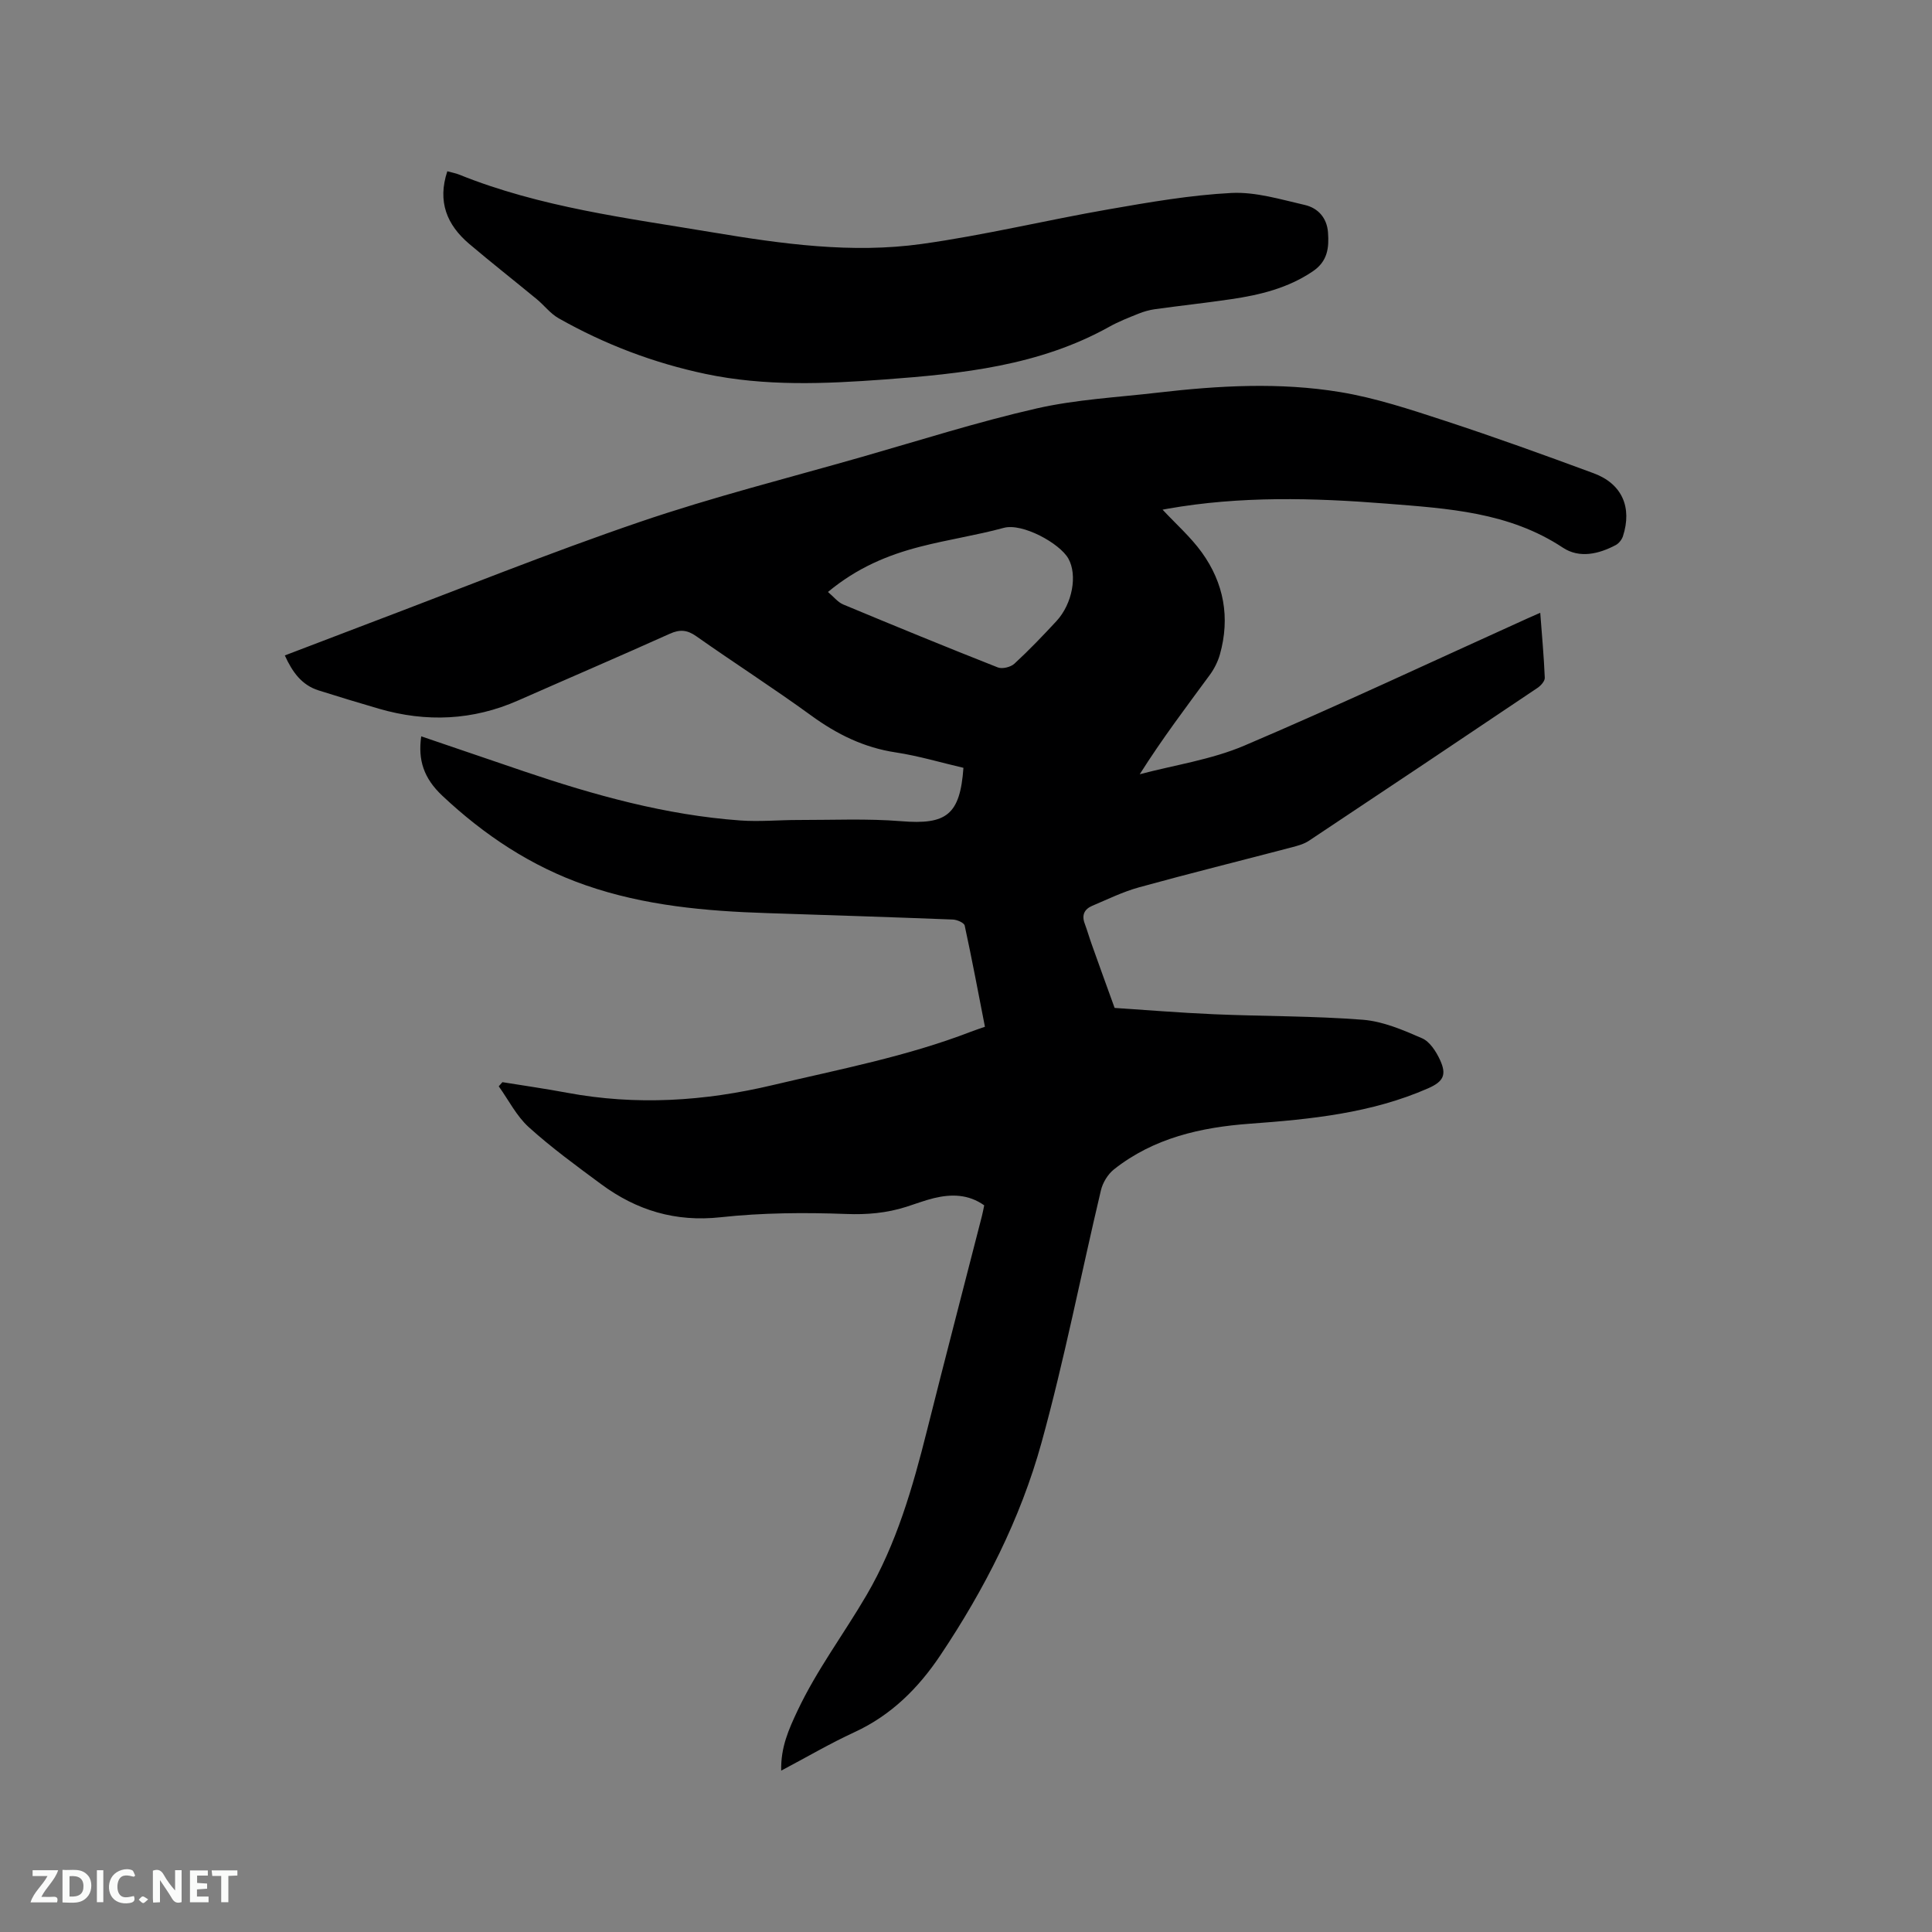 <svg enable-background="new 0 0 400 400" viewBox="0 0 400 400" xmlns="http://www.w3.org/2000/svg"><rect x="0" y="0" width="400" height="400" fill="#808080" stroke="none"/><path d="m104.02 224.05c4.46.72 8.93 1.36 13.37 2.19 14.31 2.67 28.41 1.78 42.54-1.57 13.8-3.27 27.75-5.92 41.05-11.05.87-.34 1.76-.62 2.94-1.04-1.39-7.09-2.69-14.04-4.19-20.95-.13-.59-1.59-1.22-2.46-1.25-12.81-.5-25.63-.91-38.44-1.33-12.75-.41-25.39-1.54-37.54-5.76-11.3-3.91-21.05-10.4-29.71-18.54-3.87-3.64-5.07-7.42-4.37-12.3 7.13 2.43 14.2 4.85 21.28 7.25 14.58 4.94 29.36 9.06 44.79 10.17 3.99.29 8.03-.11 12.05-.1 7.09.01 14.21-.32 21.26.25 9.33.76 12.18-1.28 12.88-11.05-4.61-1.07-9.26-2.47-14.01-3.19-6.58-.99-12.17-3.75-17.5-7.63-7.8-5.67-15.93-10.88-23.81-16.43-1.88-1.32-3.38-1.45-5.47-.51-10.42 4.69-20.92 9.19-31.37 13.8-9.42 4.16-19.05 4.57-28.87 1.72-4.17-1.21-8.31-2.48-12.45-3.78-3.5-1.1-5.44-3.76-7.02-7.25 5.89-2.25 11.59-4.44 17.29-6.6 18.72-7.07 37.28-14.58 56.21-21.04 15.11-5.16 30.64-9.07 46.01-13.47 12.01-3.44 23.94-7.24 36.11-10.02 8.2-1.87 16.74-2.3 25.14-3.28 12.56-1.46 25.2-2.18 37.7-.12 7.36 1.21 14.57 3.61 21.7 5.94 10.35 3.39 20.59 7.09 30.81 10.87 5.88 2.17 8.02 7.05 6.07 13.05-.23.7-.85 1.48-1.49 1.82-3.54 1.88-7.54 2.79-10.94.54-11.16-7.39-23.85-8.11-36.52-9.12-15.14-1.2-30.27-1.6-45.33 1.06-.38.07-.75.14-1.03.19 2.78 2.99 5.82 5.66 8.12 8.85 4.58 6.35 5.89 13.51 3.75 21.12-.42 1.48-1.16 2.96-2.07 4.21-4.89 6.66-9.88 13.24-14.53 20.6 7.24-1.92 14.83-3.02 21.66-5.93 19.67-8.38 39.04-17.48 58.52-26.29.76-.35 1.53-.68 2.74-1.21.35 4.68.76 9.06.94 13.46.03.69-.83 1.64-1.52 2.1-15.74 10.59-31.51 21.14-47.31 31.64-1.02.68-2.31 1.03-3.52 1.35-10.55 2.77-21.13 5.39-31.65 8.29-3.34.92-6.51 2.48-9.72 3.84-1.57.67-2.19 1.88-1.55 3.61.55 1.48.98 3.01 1.52 4.5 1.44 4.06 2.91 8.1 4.69 13.02 6.29.41 13.43 1 20.59 1.31 10.27.44 20.57.34 30.8 1.14 4.18.33 8.34 2.12 12.26 3.83 1.61.7 2.92 2.75 3.72 4.49 1.43 3.1.69 4.48-2.45 5.87-11.76 5.16-24.28 6.41-36.89 7.33-10.16.74-19.95 2.95-28.17 9.46-1.27 1.01-2.33 2.76-2.7 4.35-4.13 17.41-7.54 35.01-12.3 52.24-4.36 15.78-11.81 30.37-20.94 44.01-4.55 6.8-10.16 12.4-17.76 15.91-5.06 2.33-9.89 5.17-15.19 7.97-.12-4.83 1.56-8.55 3.38-12.41 3.99-8.46 9.6-15.9 14.28-23.91 6.21-10.61 9.57-22.33 12.54-34.17 3.71-14.79 7.57-29.54 11.35-44.31.18-.71.31-1.43.48-2.24-3.26-2.31-6.77-2.36-10.37-1.5-1.95.47-3.84 1.2-5.76 1.81-4.06 1.29-8.11 1.65-12.45 1.48-8.65-.32-17.4-.26-26 .68-9.37 1.02-17.39-1.43-24.73-6.85-5.11-3.78-10.28-7.55-14.98-11.8-2.54-2.3-4.18-5.61-6.22-8.46.25-.27.51-.56.76-.86zm67.4-101.49c1.19 1 2.04 2.12 3.16 2.59 10.63 4.43 21.29 8.81 32 13.03.93.37 2.67-.06 3.43-.76 3.03-2.79 5.89-5.78 8.7-8.81 3.36-3.63 4.38-9.57 2.49-12.95-1.77-3.17-9.53-7.43-13.39-6.37-5.7 1.55-11.59 2.42-17.31 3.9-6.69 1.72-13.02 4.34-19.08 9.37z" fill="#000001"/><path d="m92.61 35.46c1.02.28 1.76.41 2.43.68 16.86 6.8 34.77 9 52.5 11.97 14.35 2.39 28.8 4.42 43.29 2.4 12.98-1.81 25.76-4.92 38.69-7.17 8.43-1.47 16.93-2.95 25.45-3.39 5.01-.25 10.18 1.34 15.19 2.49 2.72.63 4.57 2.67 4.79 5.69.23 3.15-.06 5.96-3.14 8.04-5.17 3.5-10.97 4.9-16.97 5.78-5.24.77-10.5 1.34-15.75 2.07-1.13.16-2.27.48-3.34.91-2.06.83-4.15 1.64-6.08 2.72-14.49 8.08-30.48 9.73-46.56 10.92-12.37.91-24.73 1.44-37.02-1.15-10.76-2.27-20.9-6.13-30.44-11.53-1.71-.97-2.98-2.68-4.52-3.95-4.66-3.84-9.41-7.57-14.01-11.47-4.59-3.91-6.59-8.71-4.51-15.01z" fill="#000001"/><g fill="#fafbfa"><path d="m37.59 393.81c-.92.31-1.52.05-2-.78-.7-1.2-1.52-2.34-2.47-3.78v4.59c-.55.03-.95.05-1.41.07-.03-.37-.06-.64-.06-.91 0-1.91 0-3.81 0-5.7 1.13-.41 1.77-.03 2.29.91.62 1.11 1.38 2.14 2.31 3.19v-4.2h1.35v6.61z"/><path d="m12.94 393.88v-6.75c1.9.19 3.93-.54 5.37 1.29.8 1.01.78 2.88.03 3.97-1.37 1.97-3.4 1.51-5.4 1.49m1.45-1.22c2.04.12 2.92-.58 2.89-2.21-.03-1.51-.98-2.19-2.89-2z"/><path d="m11.81 393.87h-5.49c.68-2.18 2.47-3.48 3.51-5.45h-3.08v-1.21h5.29c-.71 2.13-2.44 3.48-3.47 5.51.86 0 1.63.04 2.39-.01.79-.05 1.14.21.85 1.16"/><path d="m39.33 393.86v-6.61h3.7v1.07h-2.22v1.52c.68.04 1.34.09 2.07.13v1.07c-.72.05-1.38.09-2.1.14v1.48h2.4v1.19h-3.85z"/><path d="m27.71 388.56c-1.15-.3-2.46-.61-3.1.64-.37.73-.41 1.93-.06 2.67.63 1.35 1.99.93 3.17.68.35.94-.01 1.32-.93 1.46-1.62.25-3.05-.27-3.76-1.48-.73-1.24-.6-3.03.31-4.17.88-1.11 2.71-1.7 4-1.16.32.13.44.74.65 1.12-.1.08-.19.16-.28.24"/><path d="m49.15 387.24v1.07c-.59.02-1.17.05-1.87.08v5.44h-1.48v-5.44h-1.85c-.05-.4-.08-.73-.13-1.15z"/><path d="m20.06 387.21h1.33v6.62h-1.33z"/><path d="m30.68 393.25c-.49.38-.8.79-1.05.76-.32-.05-.6-.45-.9-.7.26-.24.51-.64.8-.67.29-.04.62.3 1.15.61"/></g></svg>